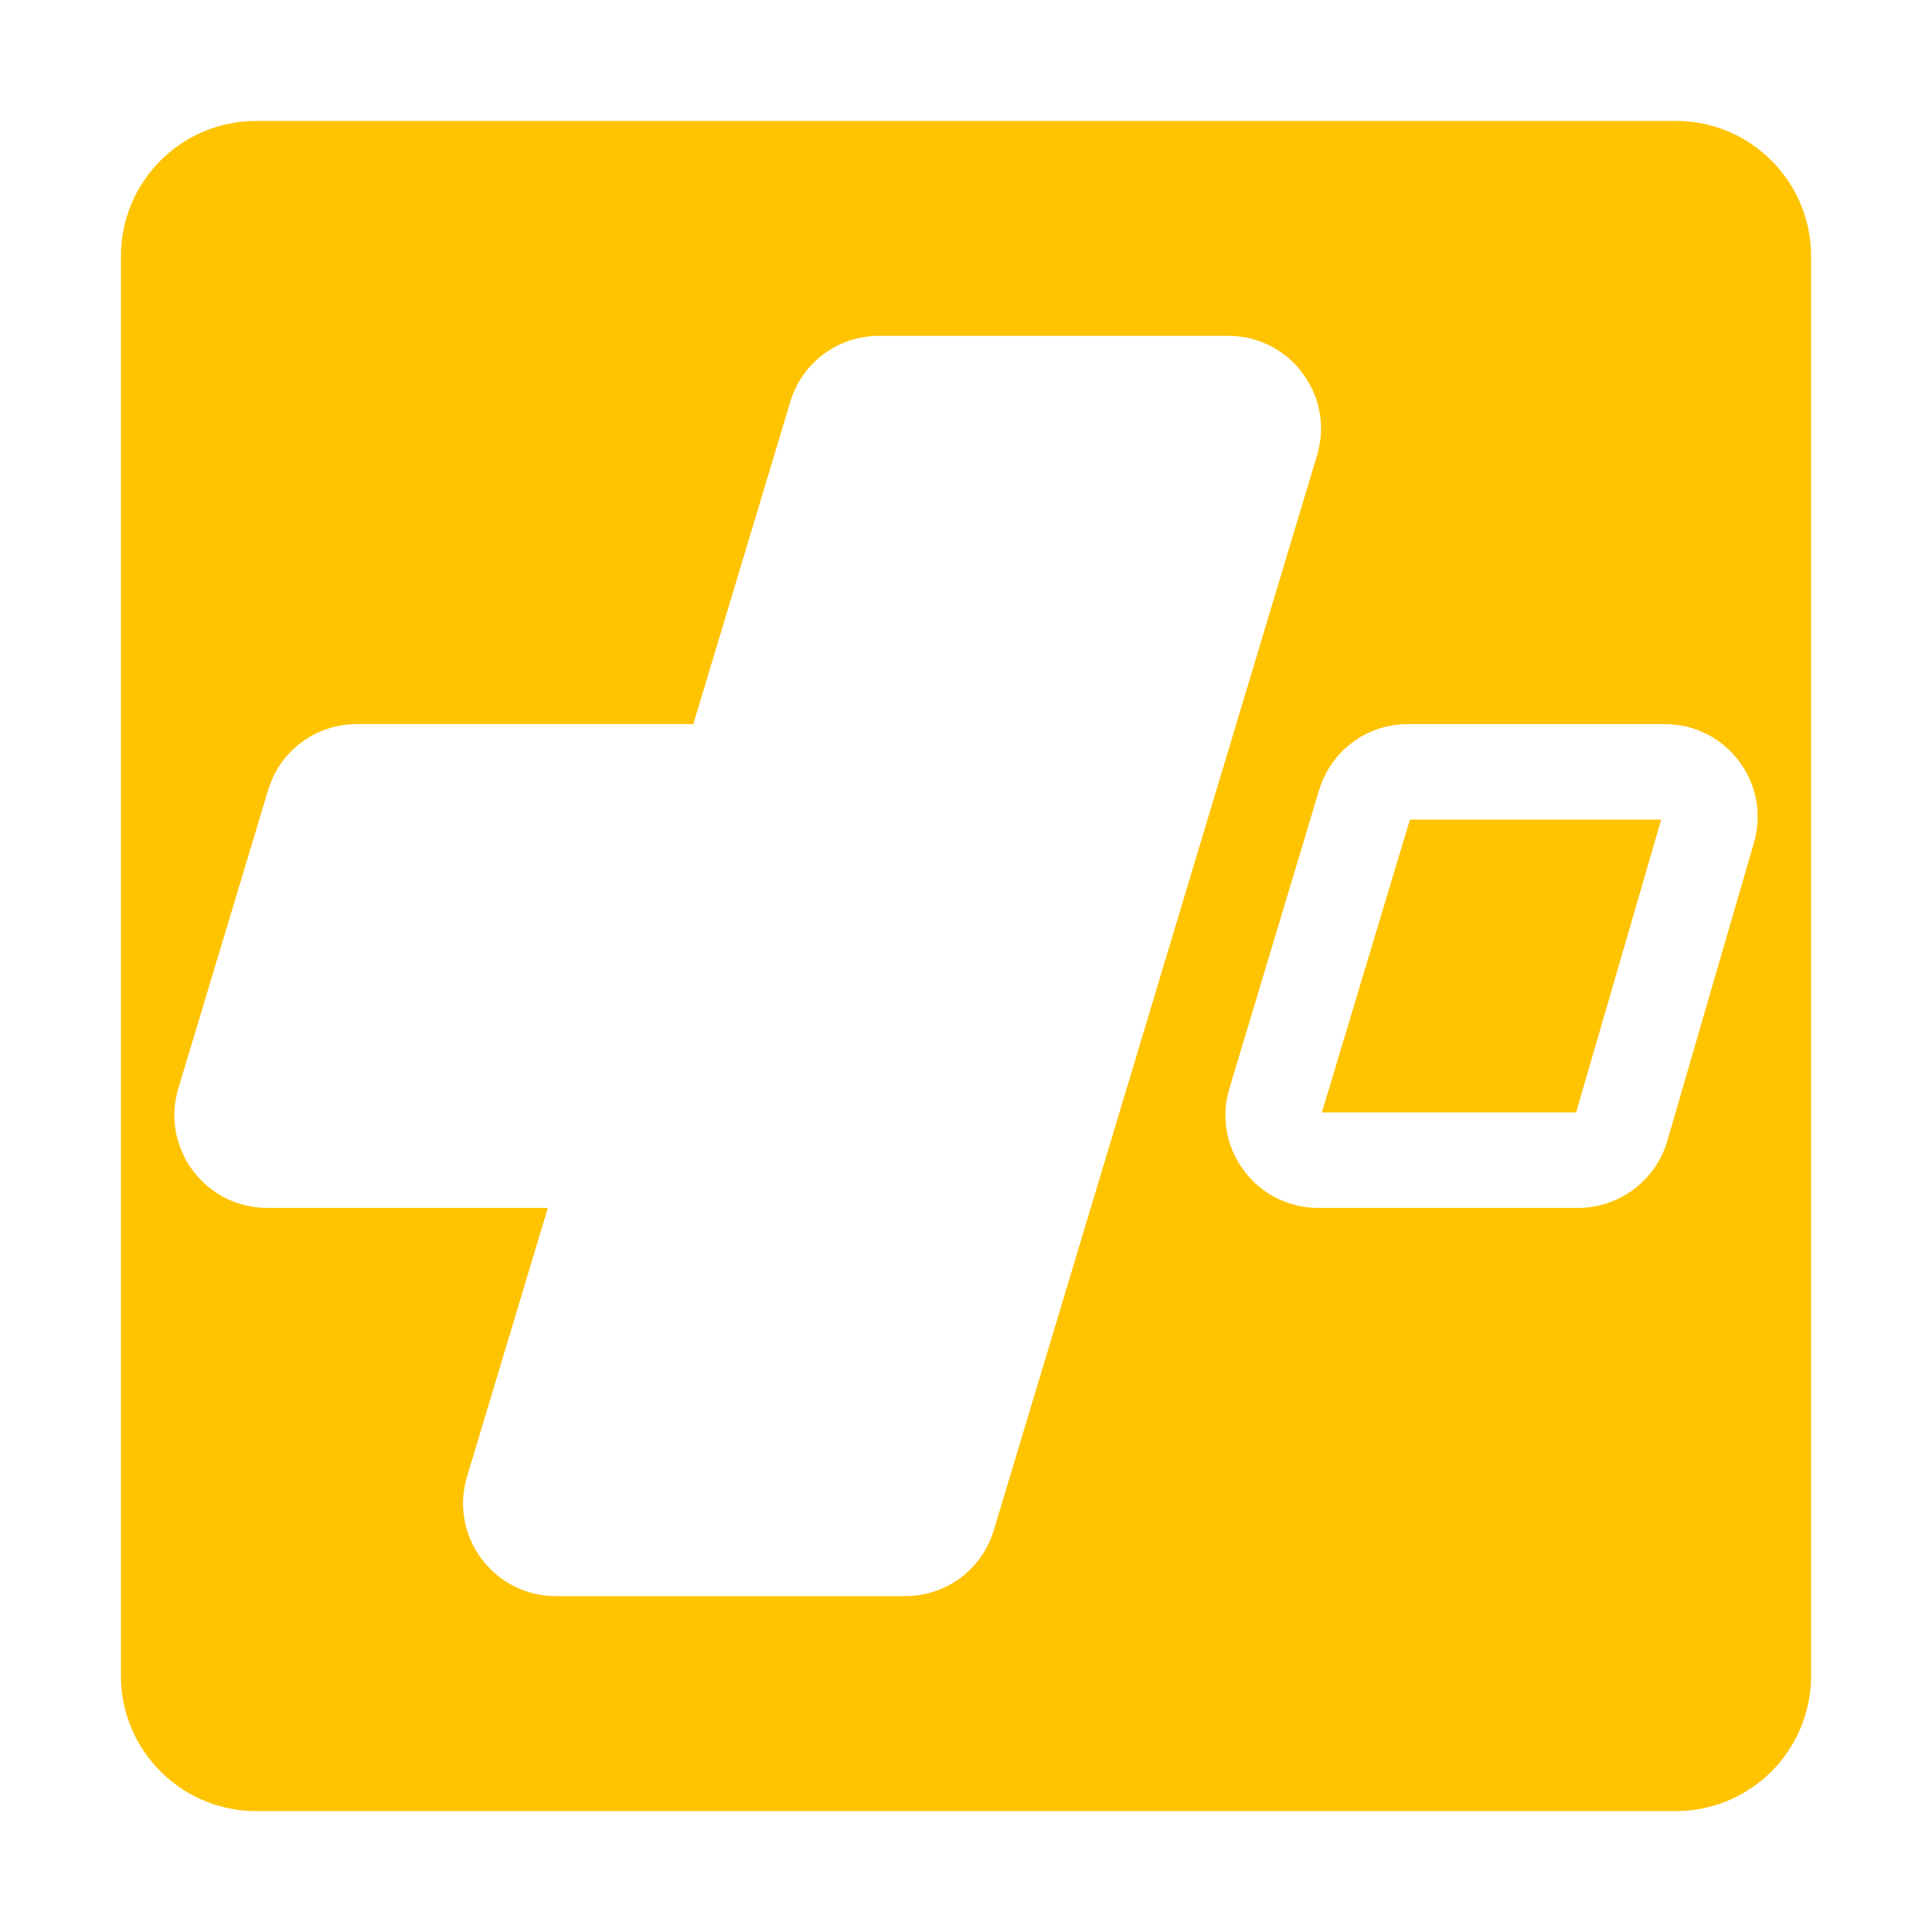 <?xml version="1.0" encoding="UTF-8"?>
<svg id="Ebene_1" xmlns="http://www.w3.org/2000/svg" version="1.1" viewBox="0 0 1000 1000">
  <!-- Generator: Adobe Illustrator 29.1.0, SVG Export Plug-In . SVG Version: 2.1.0 Build 142)  -->
  <defs>
    <style>
      .st0 {
        fill: #ffc300;
      }
    </style>
  </defs>
  <path class="st0" d="M867.38,62.59H132.62c-38.68,0-70.04,31.35-70.04,70.04v734.75c0,38.68,31.35,70.04,70.04,70.04h734.75c38.68,0,70.04-31.35,70.04-70.04V132.62c0-38.68-31.35-70.04-70.04-70.04ZM468.39,826.15h-180.65c-15.34,0-29.4-7.07-38.55-19.38-9.16-12.32-11.87-27.81-7.45-42.5l41.83-139.07h-145.24c-15.34,0-29.39-7.06-38.55-19.37-9.16-12.32-11.88-27.81-7.46-42.51l46.44-154.33c6.16-20.46,24.64-34.21,46-34.21h174.1l50.17-166.74c6.16-20.46,24.65-34.21,46-34.21h180.67c15.34,0,29.4,7.07,38.55,19.39,9.16,12.32,11.86,27.81,7.44,42.51l-167.26,556.21c-6.17,20.46-24.65,34.21-46.02,34.21ZM907.82,436.26l-44.84,154.32c-5.89,20.37-24.86,34.63-46.13,34.63h-134.49c-15.35,0-29.4-7.06-38.56-19.38-9.16-12.32-11.88-27.8-7.45-42.5l46.4-154.33c6.17-20.46,24.65-34.21,46.02-34.21h132.92c15.27,0,29.27,7,38.43,19.2,9.16,12.2,11.97,27.61,7.71,42.26ZM684.21,575.78h131.58l44.05-151.56h-130.06l-45.57,151.56Z"/>
</svg>